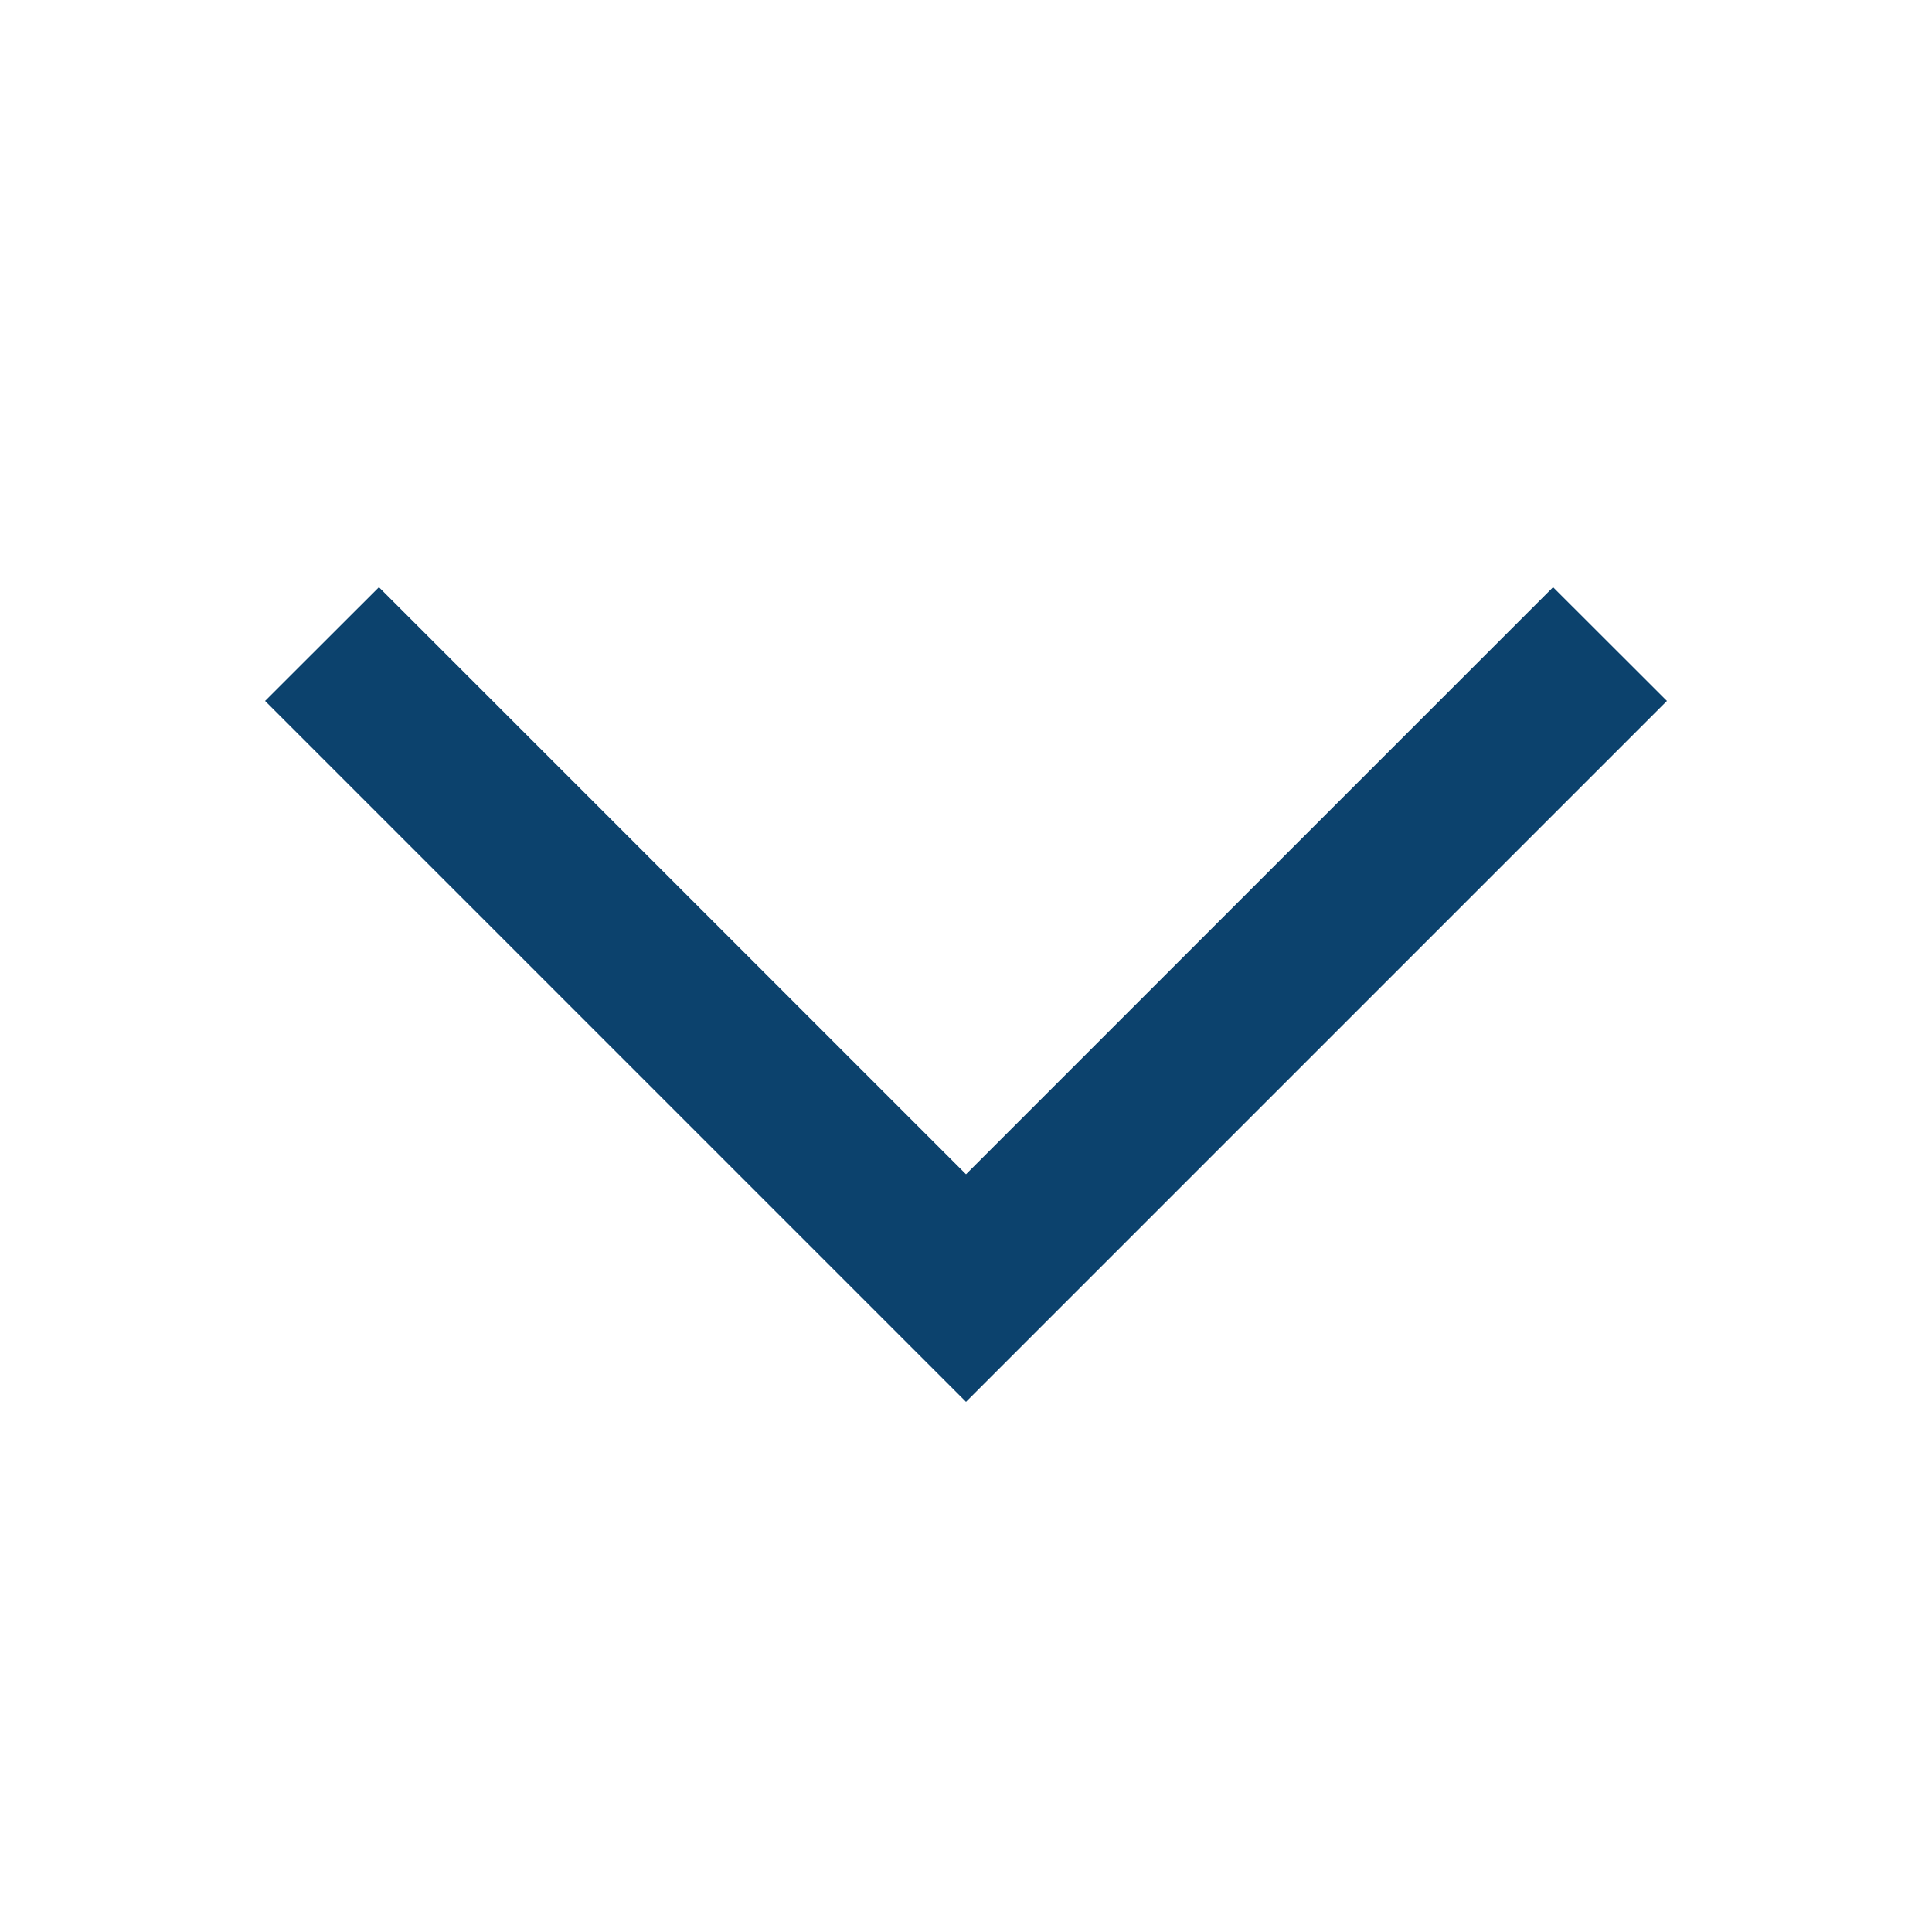 <svg width="15" height="15" viewBox="0 0 15 15" fill="none" xmlns="http://www.w3.org/2000/svg">
<path fill-rule="evenodd" clip-rule="evenodd" d="M12.058 4.559L12.942 5.442L7.5 10.884L2.058 5.442L2.942 4.559L7.5 9.117L12.058 4.559Z" fill="#0C426D"/>
</svg>
